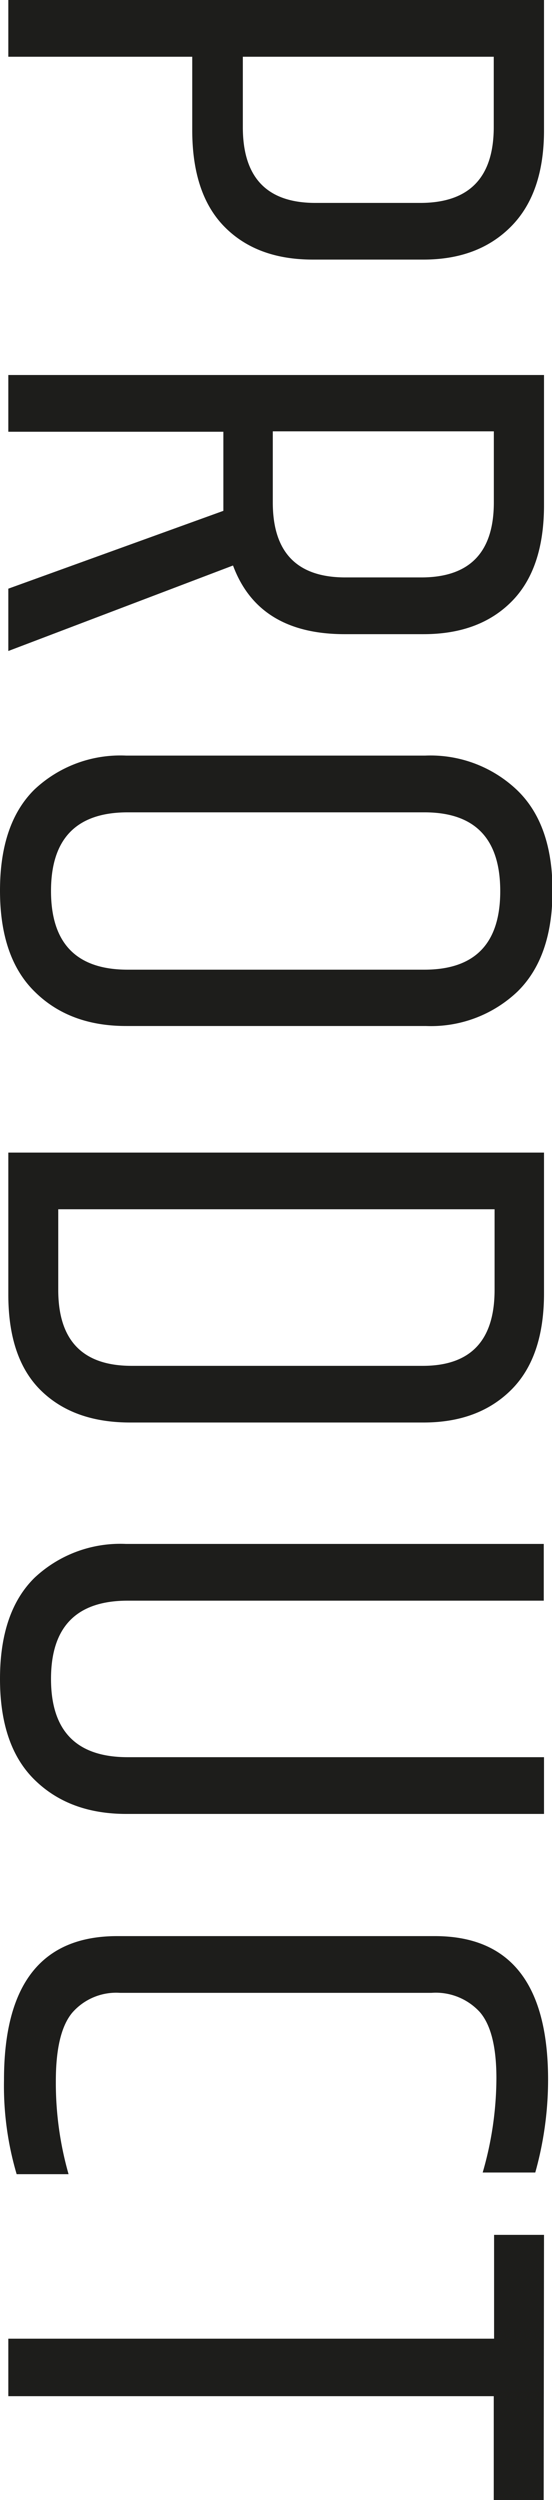 <svg id="Livello_1" data-name="Livello 1" xmlns="http://www.w3.org/2000/svg" width="66.33" height="300" viewBox="0 0 66.33 300"><defs><style>.cls-1{fill:#1d1d1b;}</style></defs><title>product</title><path class="cls-1" d="M65.37,268.18h-6v12.46H1v6.9H59.33V300h6ZM14.09,232.33Q.47,232.33.48,249.59A37.37,37.37,0,0,0,2,260.9H8.24a39.93,39.93,0,0,1-1.53-11.17q0-5.89,2-8.24a7,7,0,0,1,5.71-2.35H51.85a7.18,7.18,0,0,1,5.8,2.3q2,2.3,2,7.95A40.91,40.91,0,0,1,58,260.7h6.32a41.29,41.29,0,0,0,1.54-11.11q0-17.26-13.61-17.26Zm1.25-21.47q-9.21,0-9.21-9.39t9.21-9.39h50v-6.81H15.14a15.05,15.05,0,0,0-11,4.07Q0,193.42,0,201.47t4.17,12.12q4.17,4.08,11,4.08H65.37v-6.81ZM1,138.31v17.06q0,7.66,3.93,11.5t10.73,3.83H50.9q6.6,0,10.54-3.93t3.93-11.6V138.31ZM15.82,163.9Q7,163.9,7,154.79v-9.68H59.43v9.68q0,9.11-8.63,9.11Zm-.68-73.23a15.05,15.05,0,0,0-11,4.07Q0,98.82,0,106.87T4.17,119q4.17,4.13,11,4.12h36a15.09,15.09,0,0,0,11-4.12q4.22-4.12,4.22-12.12T62.11,94.79a15.09,15.09,0,0,0-11-4.12Zm.2,25.69q-9.21,0-9.21-9.44t9.21-9.44H51q9.1,0,9.11,9.44T51,116.36Zm44-64.6v8.53q0,9-8.72,9H41.5q-8.72,0-8.72-9V51.76ZM1,70.64v7.48L28,67.86q3.06,8.24,13.42,8.24H50.9q6.7,0,10.59-3.93t3.88-11.59V45H1v6.81H26.84v9.49ZM1,0V6.81H23.1v8.81q0,7.67,3.88,11.6t10.59,3.93H50.9q6.6,0,10.54-4t3.93-11.55V0Zm36.9,24.35q-8.73,0-8.72-9.11V6.81H59.33v8.43q0,9.1-8.82,9.11Z"/></svg>